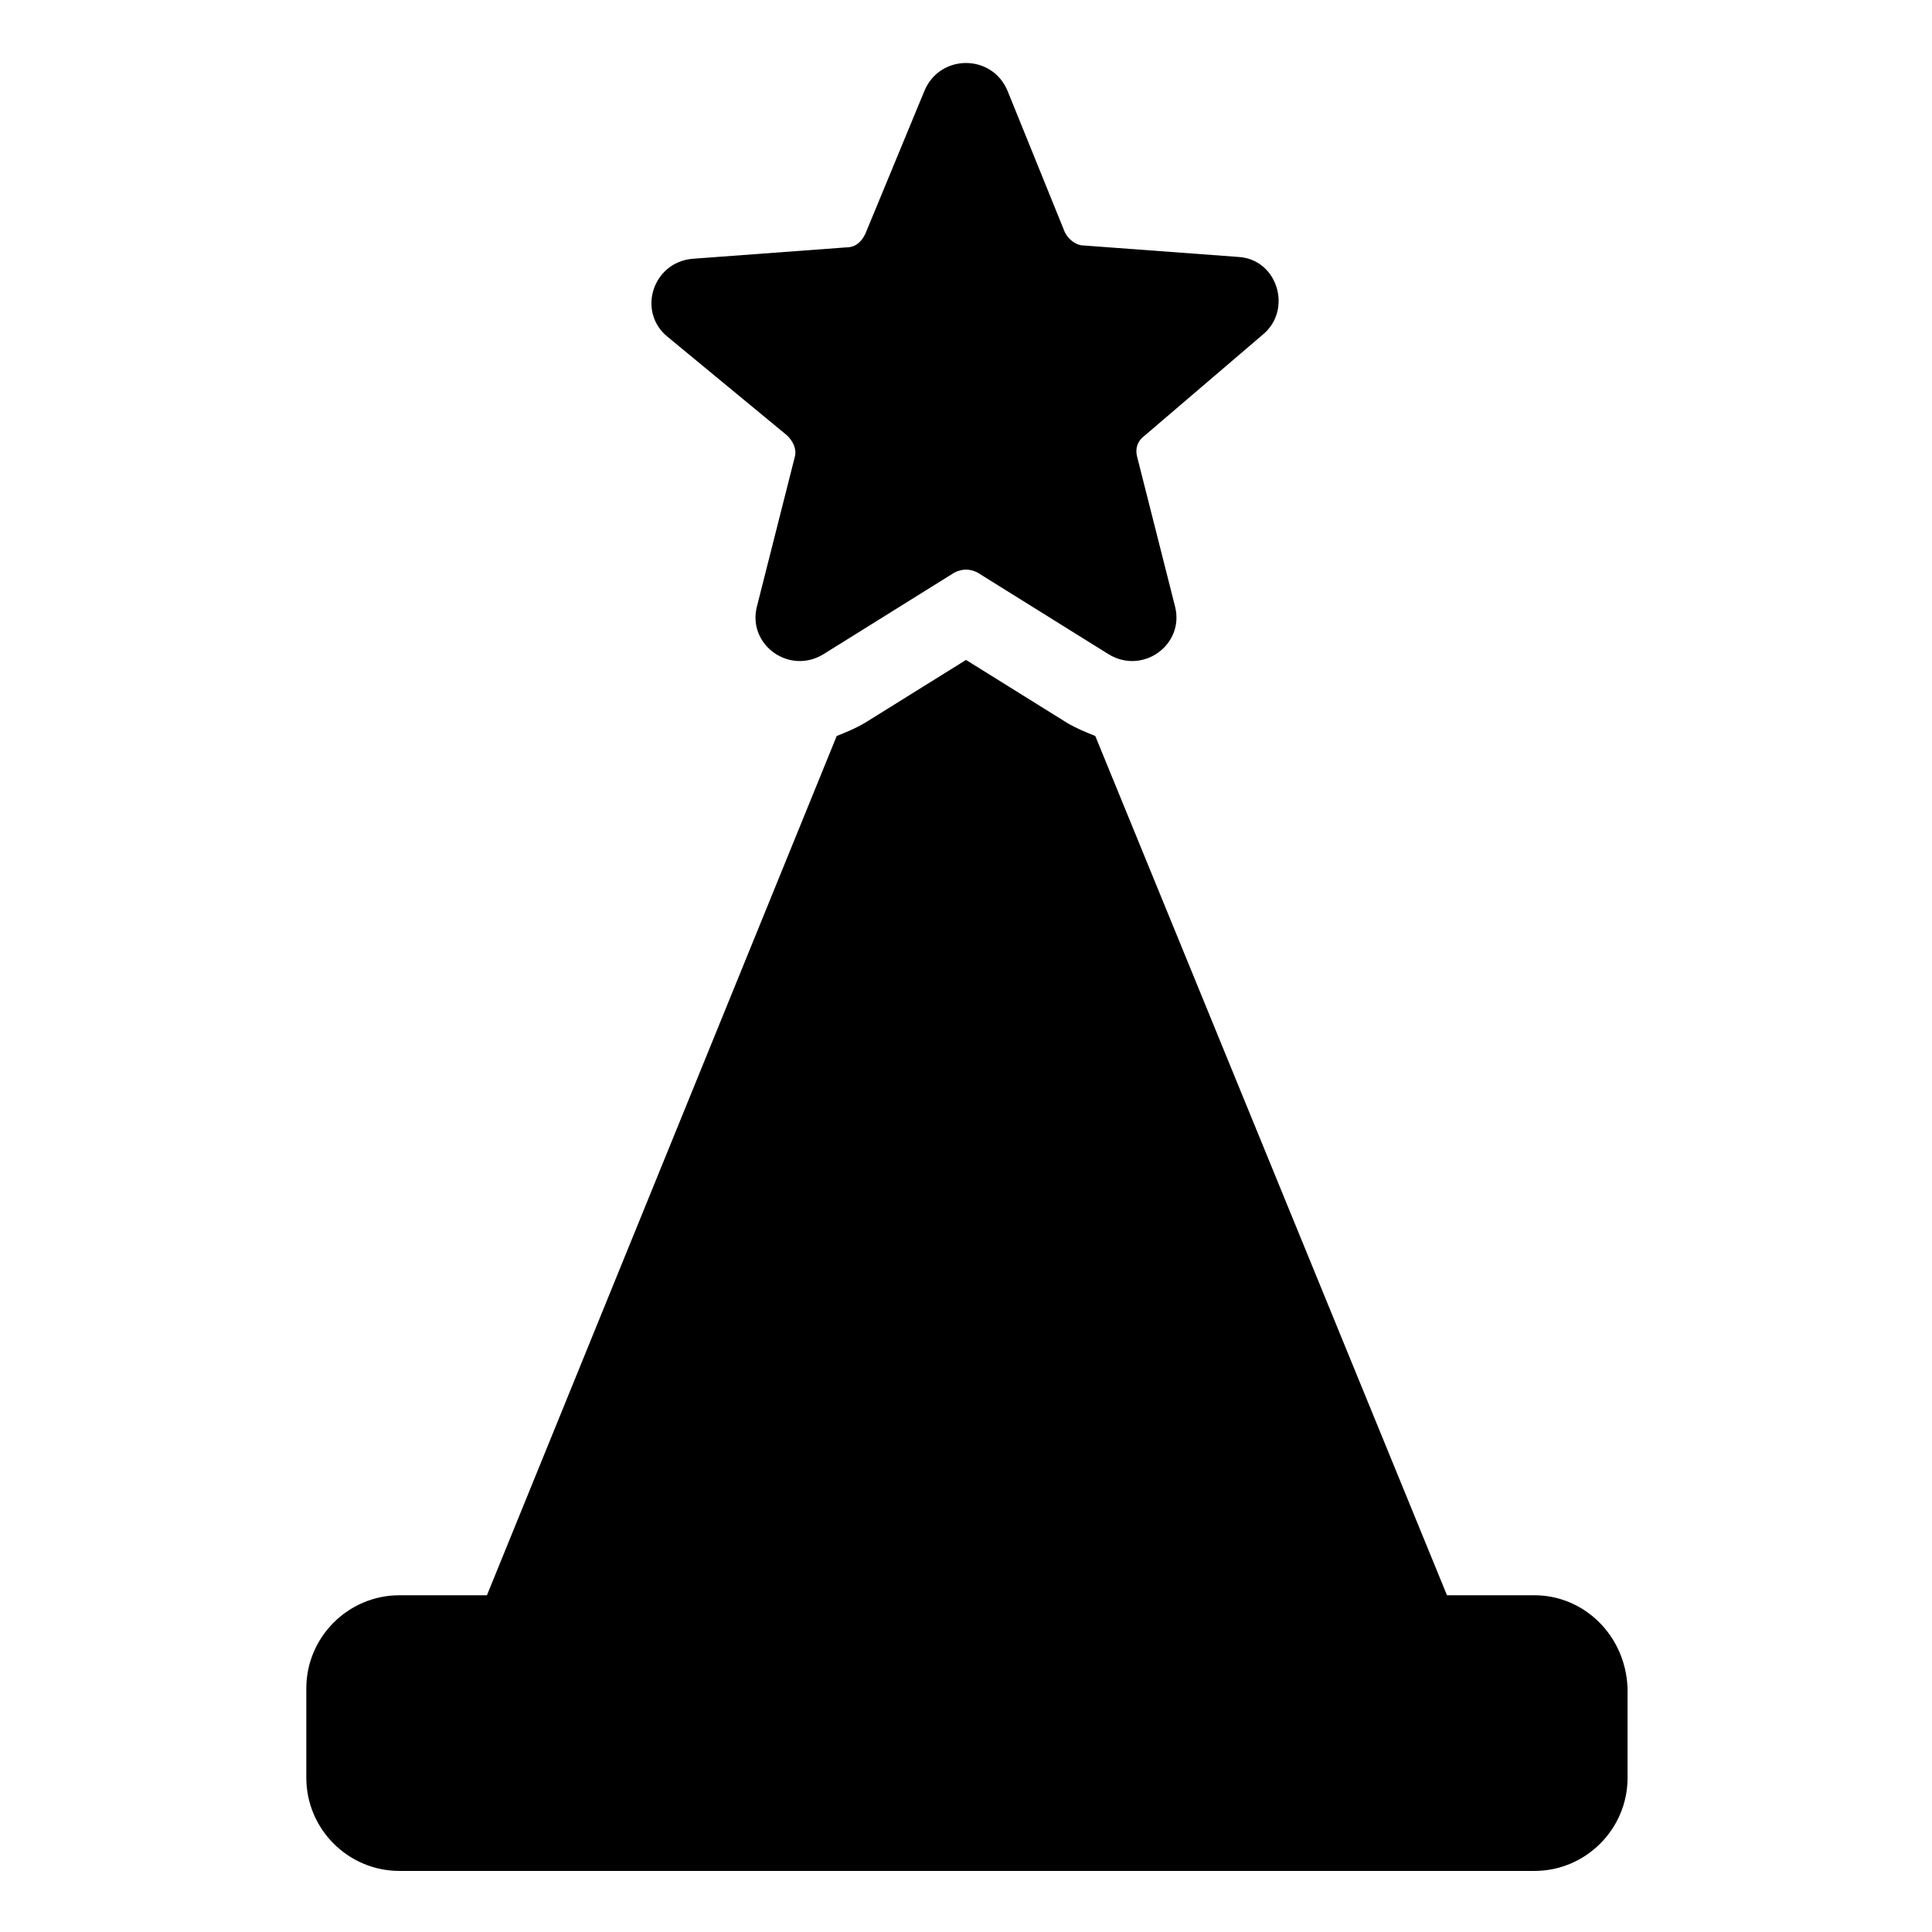<?xml version="1.0" encoding="UTF-8"?>
<!-- Uploaded to: SVG Repo, www.svgrepo.com, Generator: SVG Repo Mixer Tools -->
<svg fill="#000000" width="800px" height="800px" version="1.1" viewBox="144 144 512 512" xmlns="http://www.w3.org/2000/svg">
 <g>
  <path d="m550.64 566.76h-23.176l-93.203-227.72c-2.519-1.008-5.039-2.016-7.559-3.527l-26.699-16.625-26.703 16.625c-2.519 1.512-5.039 2.519-7.559 3.527l-92.699 227.72h-23.176c-13.602 0-24.688 11.082-24.688 24.688v23.68c0 13.602 11.082 24.688 24.688 24.688h300.77c13.602 0 24.688-11.082 24.688-24.688v-23.68c-0.504-14.105-11.586-24.688-24.688-24.688z"/>
  <path d="m352.64 259.44c1.512 1.512 2.519 3.527 2.016 5.543l-10.078 39.801c-2.519 10.078 8.566 18.137 17.633 12.594l34.762-21.664c2.016-1.008 4.031-1.008 6.047 0l34.762 21.664c9.07 5.543 20.152-2.519 17.633-12.594l-10.078-39.801c-0.504-2.016 0-4.031 2.016-5.543l31.234-26.703c8.062-6.551 4.031-20.152-6.551-20.656l-40.809-3.023c-2.016 0-4.031-1.512-5.039-3.527l-15.105-37.281c-4.031-10.074-18.137-10.074-22.168 0l-15.617 37.785c-1.008 2.016-2.519 3.527-5.039 3.527l-40.809 3.023c-10.578 1.008-14.609 14.105-6.551 20.656z"/>
 </g>
</svg>